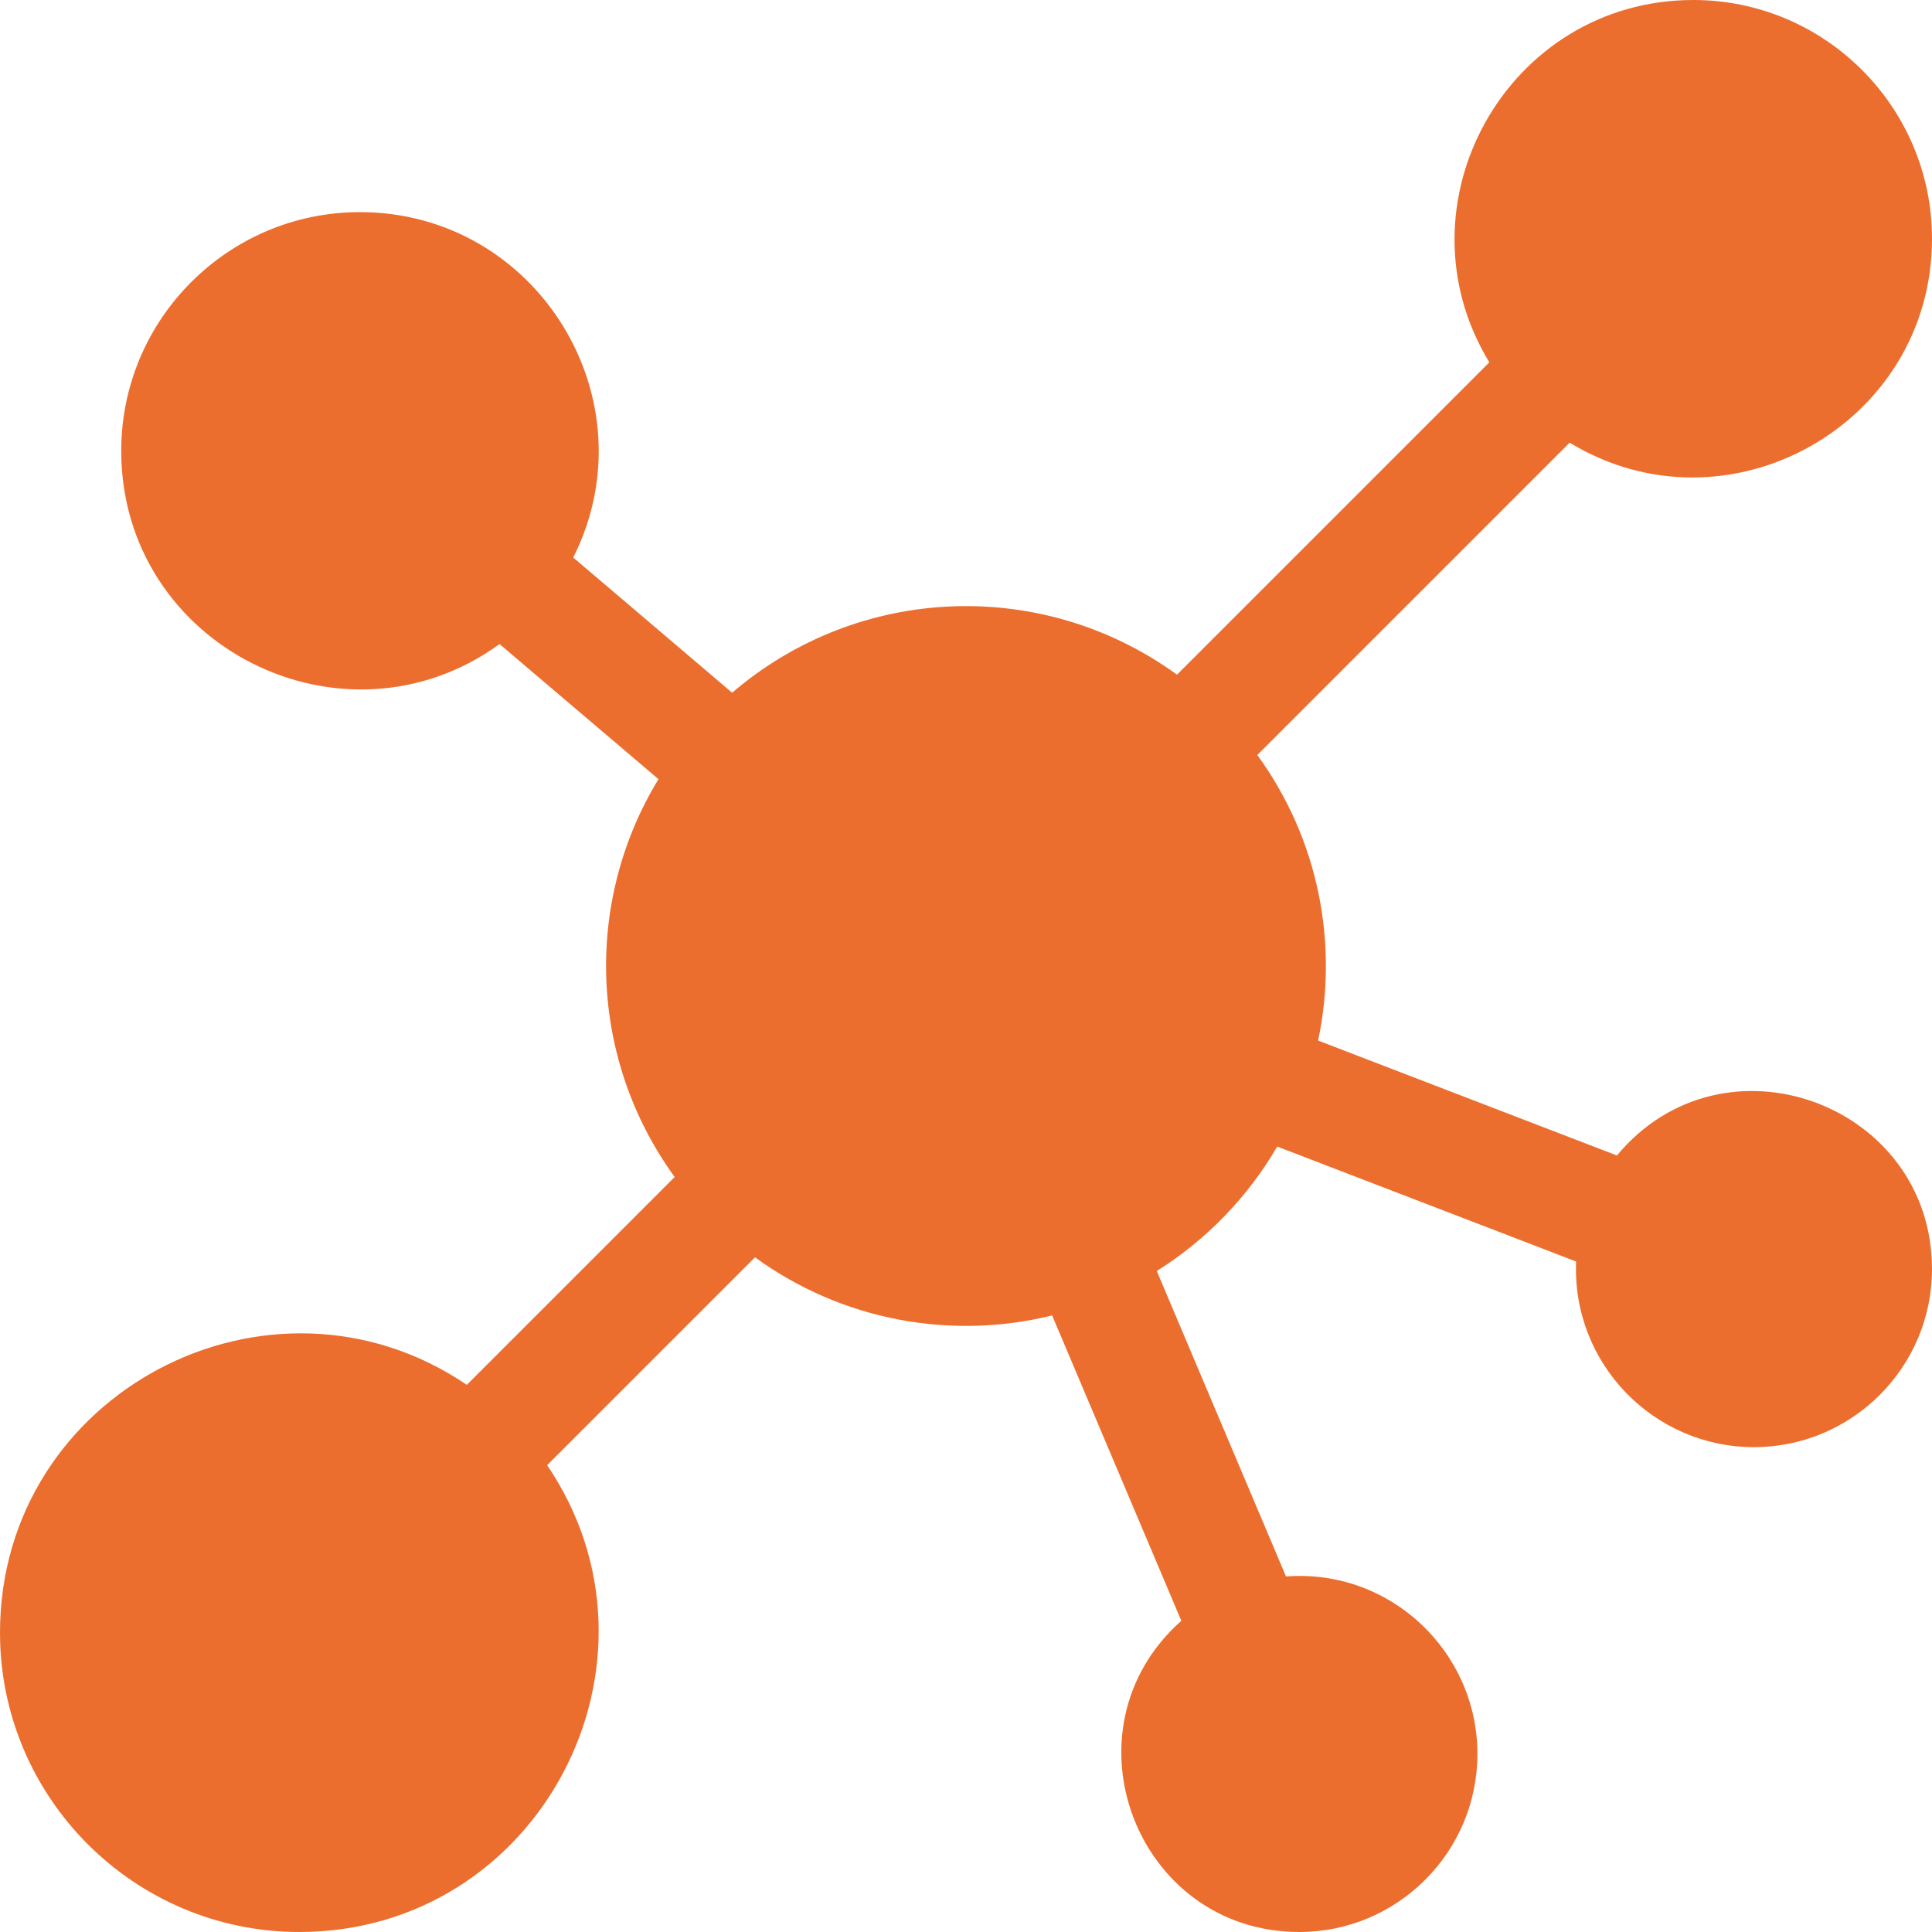 <svg width="24" height="24" viewBox="0 0 24 24" fill="none" xmlns="http://www.w3.org/2000/svg">
<g clip-path="url(#clip0_1356_1004)">
<path d="M20.086 14.354L16.374 12.926C16.626 11.732 16.389 10.438 15.619 9.379L19.499 5.499C21.459 6.692 24 5.277 24 2.965C24 1.33 22.67 0 21.035 0C18.721 0 17.309 2.543 18.501 4.501L14.621 8.381C12.955 7.171 10.672 7.254 9.095 8.605L7.121 6.926C8.106 4.966 6.674 2.635 4.471 2.635C2.836 2.635 1.506 3.965 1.506 5.6C1.506 8.026 4.266 9.407 6.206 8.001L8.18 9.679C7.246 11.211 7.32 13.161 8.381 14.621L5.799 17.203C3.356 15.547 0 17.293 0 20.282C0 22.332 1.668 24 3.718 24C6.704 24 8.454 20.646 6.797 18.201L9.379 15.619C10.461 16.405 11.812 16.651 13.07 16.341L14.675 20.134C13.157 21.481 14.112 24 16.141 24C17.361 24 18.353 23.008 18.353 21.788C18.353 20.521 17.276 19.486 15.975 19.583L14.37 15.789C14.985 15.403 15.5 14.872 15.866 14.243L19.579 15.671C19.526 16.936 20.541 17.977 21.788 17.977C23.008 17.977 24 16.984 24 15.765C24 13.713 21.412 12.757 20.086 14.354Z" fill="#EC6E2E"/>
</g>
<defs>
<clipPath id="clip0_1356_1004">
<rect width="24" height="24" fill="white"/>
</clipPath>
</defs>
</svg>
